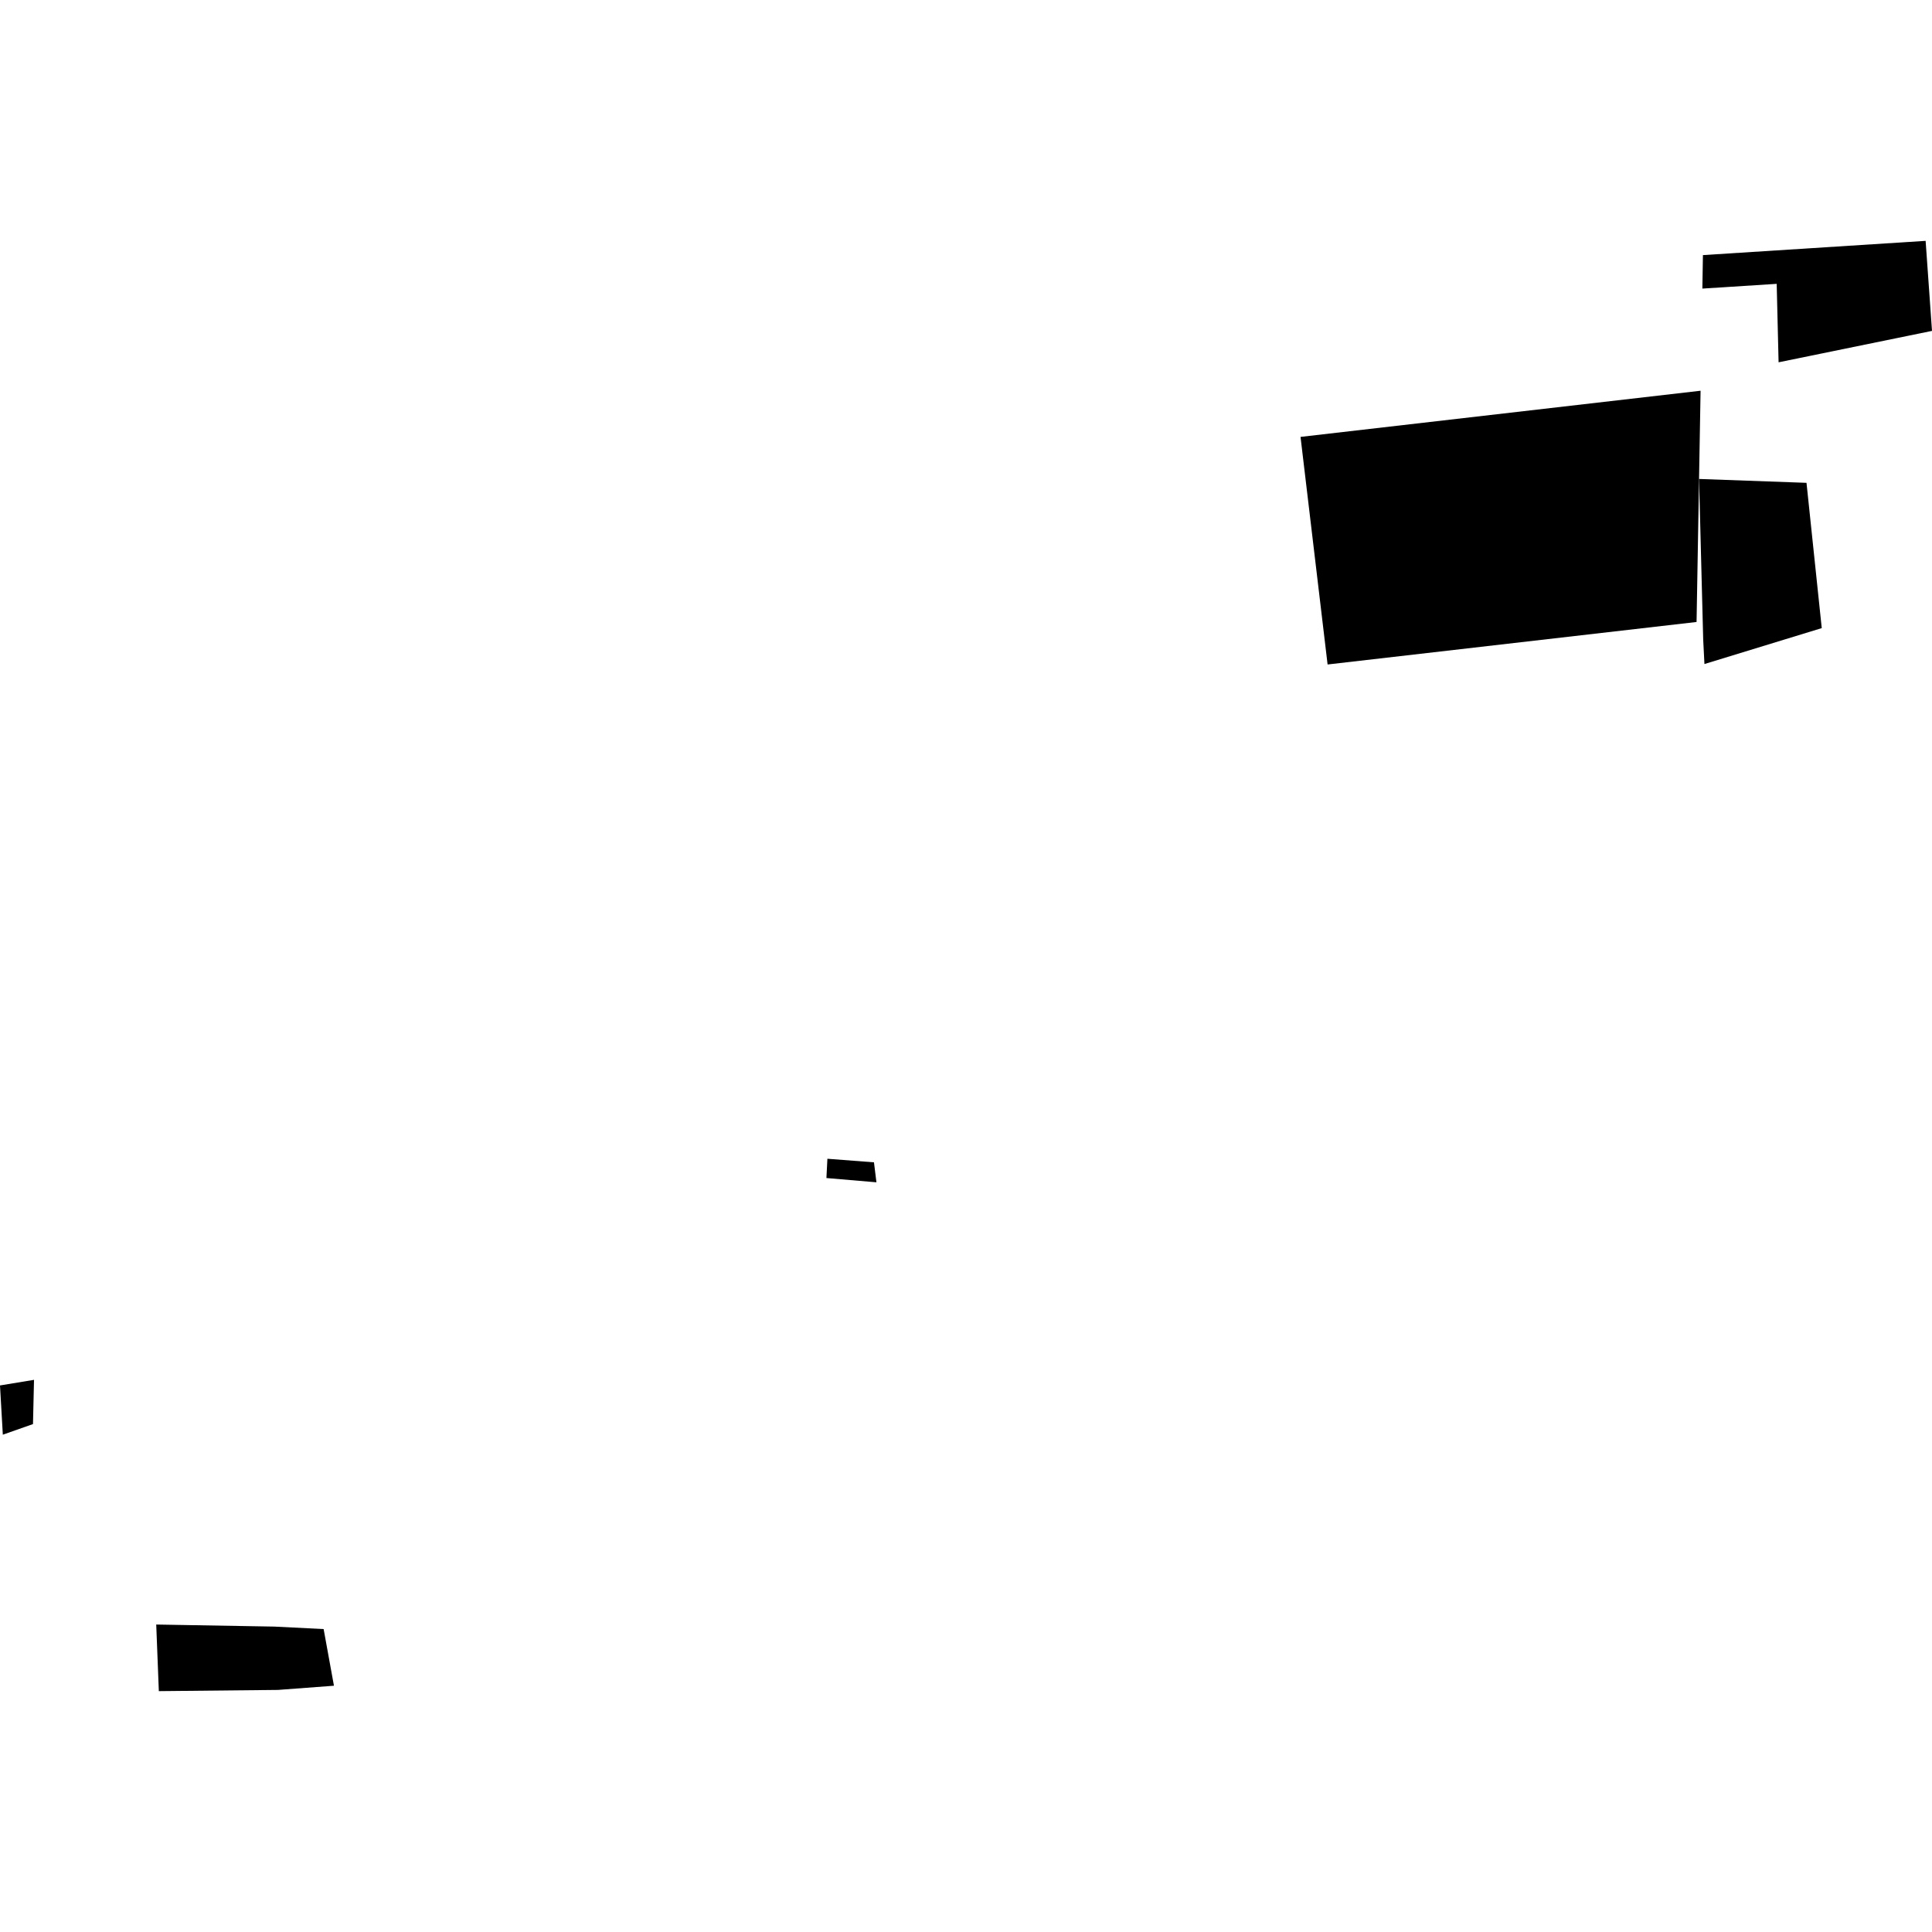 <?xml version="1.0" encoding="utf-8" standalone="no"?>
<!DOCTYPE svg PUBLIC "-//W3C//DTD SVG 1.1//EN"
  "http://www.w3.org/Graphics/SVG/1.1/DTD/svg11.dtd">
<!-- Created with matplotlib (https://matplotlib.org/) -->
<svg height="288pt" version="1.1" viewBox="0 0 288 288" width="288pt" xmlns="http://www.w3.org/2000/svg" xmlns:xlink="http://www.w3.org/1999/xlink">
 <defs>
  <style type="text/css">
*{stroke-linecap:butt;stroke-linejoin:round;}
  </style>
 </defs>
 <g id="figure_1">
  <g id="patch_1">
   <path d="M 0 288 
L 288 288 
L 288 0 
L 0 0 
z
" style="fill:none;opacity:0;"/>
  </g>
  <g id="axes_1">
   <g id="PatchCollection_1">
    <path clip-path="url(#p4623383871)" d="M 123.34 172.734 
L 130.281 173.266 
L 130.649 176.244 
L 123.193 175.608 
L 123.34 172.734 
"/>
    <path clip-path="url(#p4623383871)" d="M 193.868 65.128 
L 197.902 99.053 
L 252.903 92.718 
L 253.274 71.397 
L 253.502 58.246 
L 193.868 65.128 
"/>
    <path clip-path="url(#p4623383871)" d="M 253.852 38.028 
L 287.049 35.905 
L 288 49.326 
L 265.131 54.008 
L 264.848 42.313 
L 253.769 43.019 
L 253.852 38.028 
"/>
    <path clip-path="url(#p4623383871)" d="M 253.894 95.378 
L 253.274 71.397 
L 269.292 71.975 
L 271.565 93.631 
L 254.078 98.986 
L 253.894 95.378 
"/>
    <path clip-path="url(#p4623383871)" d="M 40.888 242.473 
L 23.289 242.167 
L 23.677 252.095 
L 41.437 251.913 
L 49.781 251.288 
L 48.243 242.843 
L 40.888 242.473 
"/>
    <path clip-path="url(#p4623383871)" d="M 0.421 213.867 
L 0 206.526 
L 5.07 205.691 
L 4.917 212.285 
L 0.421 213.867 
"/>
   </g>
  </g>
 </g>
 <defs>
  <clipPath id="p4623383871">
   <rect height="216.19" width="288" x="0" y="35.905"/>
  </clipPath>
 </defs>
</svg>

